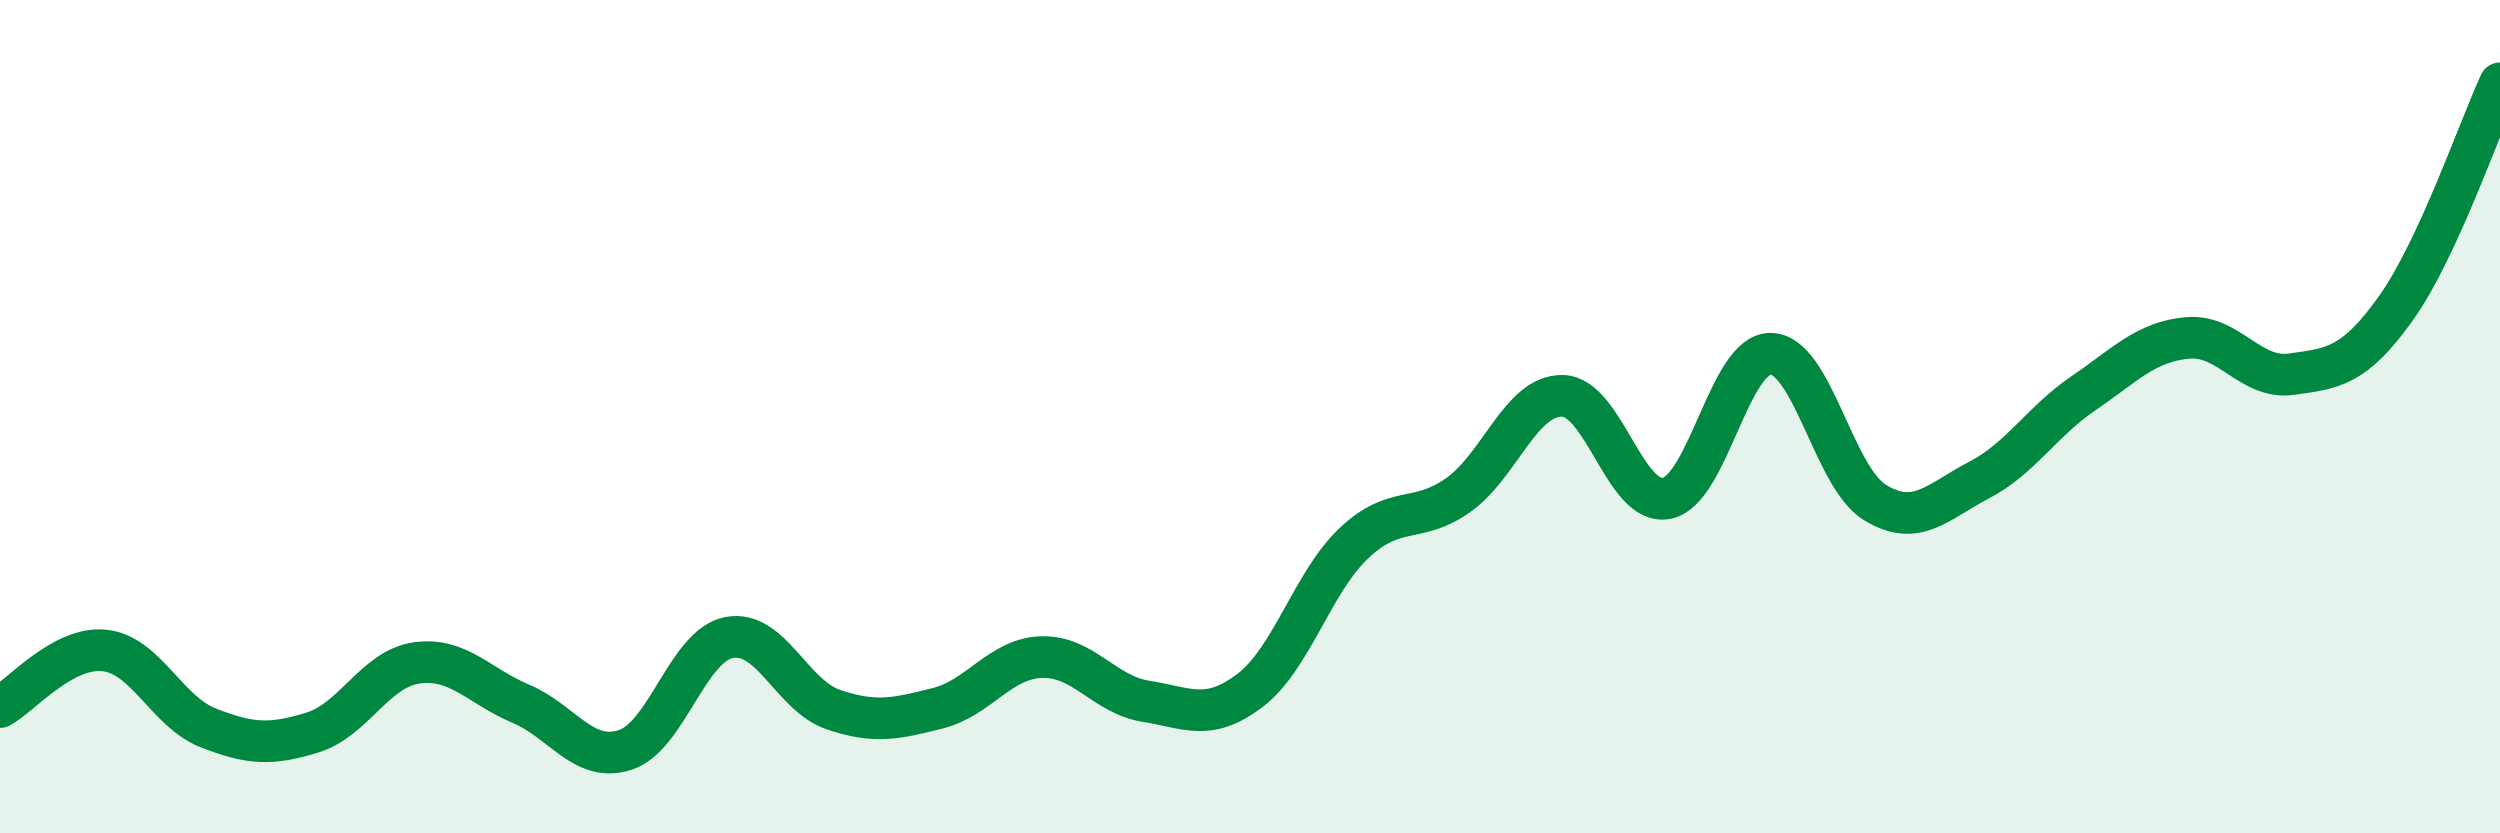 
    <svg width="60" height="20" viewBox="0 0 60 20" xmlns="http://www.w3.org/2000/svg">
      <path
        d="M 0,16.97 C 0.5,16.7 1.5,15.51 2.5,15.61 C 3.5,15.71 4,17.08 5,17.47 C 6,17.86 6.5,17.89 7.5,17.58 C 8.5,17.27 9,16.05 10,15.91 C 11,15.77 11.5,16.47 12.5,16.89 C 13.5,17.31 14,18.32 15,18 C 16,17.68 16.5,15.49 17.5,15.3 C 18.5,15.11 19,16.69 20,17.03 C 21,17.37 21.5,17.25 22.5,17 C 23.5,16.75 24,15.8 25,15.77 C 26,15.74 26.5,16.67 27.5,16.83 C 28.5,16.99 29,17.33 30,16.57 C 31,15.81 31.5,13.97 32.5,13.03 C 33.5,12.09 34,12.59 35,11.88 C 36,11.17 36.5,9.48 37.5,9.5 C 38.5,9.52 39,12.16 40,11.96 C 41,11.76 41.5,8.47 42.5,8.49 C 43.5,8.51 44,11.45 45,12.06 C 46,12.67 46.5,12.04 47.5,11.52 C 48.5,11 49,10.12 50,9.44 C 51,8.76 51.5,8.2 52.5,8.11 C 53.5,8.02 54,9.12 55,8.98 C 56,8.84 56.5,8.8 57.5,7.4 C 58.5,6 59.5,3.08 60,2L60 20L0 20Z"
        fill="#008740"
        opacity="0.1"
        stroke-linecap="round"
        stroke-linejoin="round"
      />
      <path
        d="M 0,16.97 C 0.5,16.7 1.5,15.51 2.5,15.61 C 3.5,15.71 4,17.08 5,17.47 C 6,17.86 6.5,17.89 7.5,17.58 C 8.5,17.27 9,16.05 10,15.91 C 11,15.77 11.5,16.47 12.5,16.89 C 13.5,17.31 14,18.32 15,18 C 16,17.68 16.5,15.49 17.5,15.3 C 18.5,15.11 19,16.69 20,17.03 C 21,17.37 21.5,17.25 22.5,17 C 23.5,16.75 24,15.8 25,15.77 C 26,15.74 26.5,16.67 27.5,16.83 C 28.5,16.99 29,17.33 30,16.57 C 31,15.81 31.5,13.97 32.5,13.03 C 33.5,12.09 34,12.59 35,11.88 C 36,11.17 36.5,9.48 37.5,9.5 C 38.5,9.52 39,12.16 40,11.96 C 41,11.76 41.5,8.47 42.5,8.49 C 43.5,8.51 44,11.45 45,12.06 C 46,12.67 46.5,12.04 47.5,11.52 C 48.5,11 49,10.12 50,9.44 C 51,8.76 51.5,8.2 52.5,8.11 C 53.5,8.02 54,9.12 55,8.98 C 56,8.84 56.5,8.8 57.5,7.4 C 58.5,6 59.5,3.08 60,2"
        stroke="#008740"
        stroke-width="1"
        fill="none"
        stroke-linecap="round"
        stroke-linejoin="round"
      />
    </svg>
  